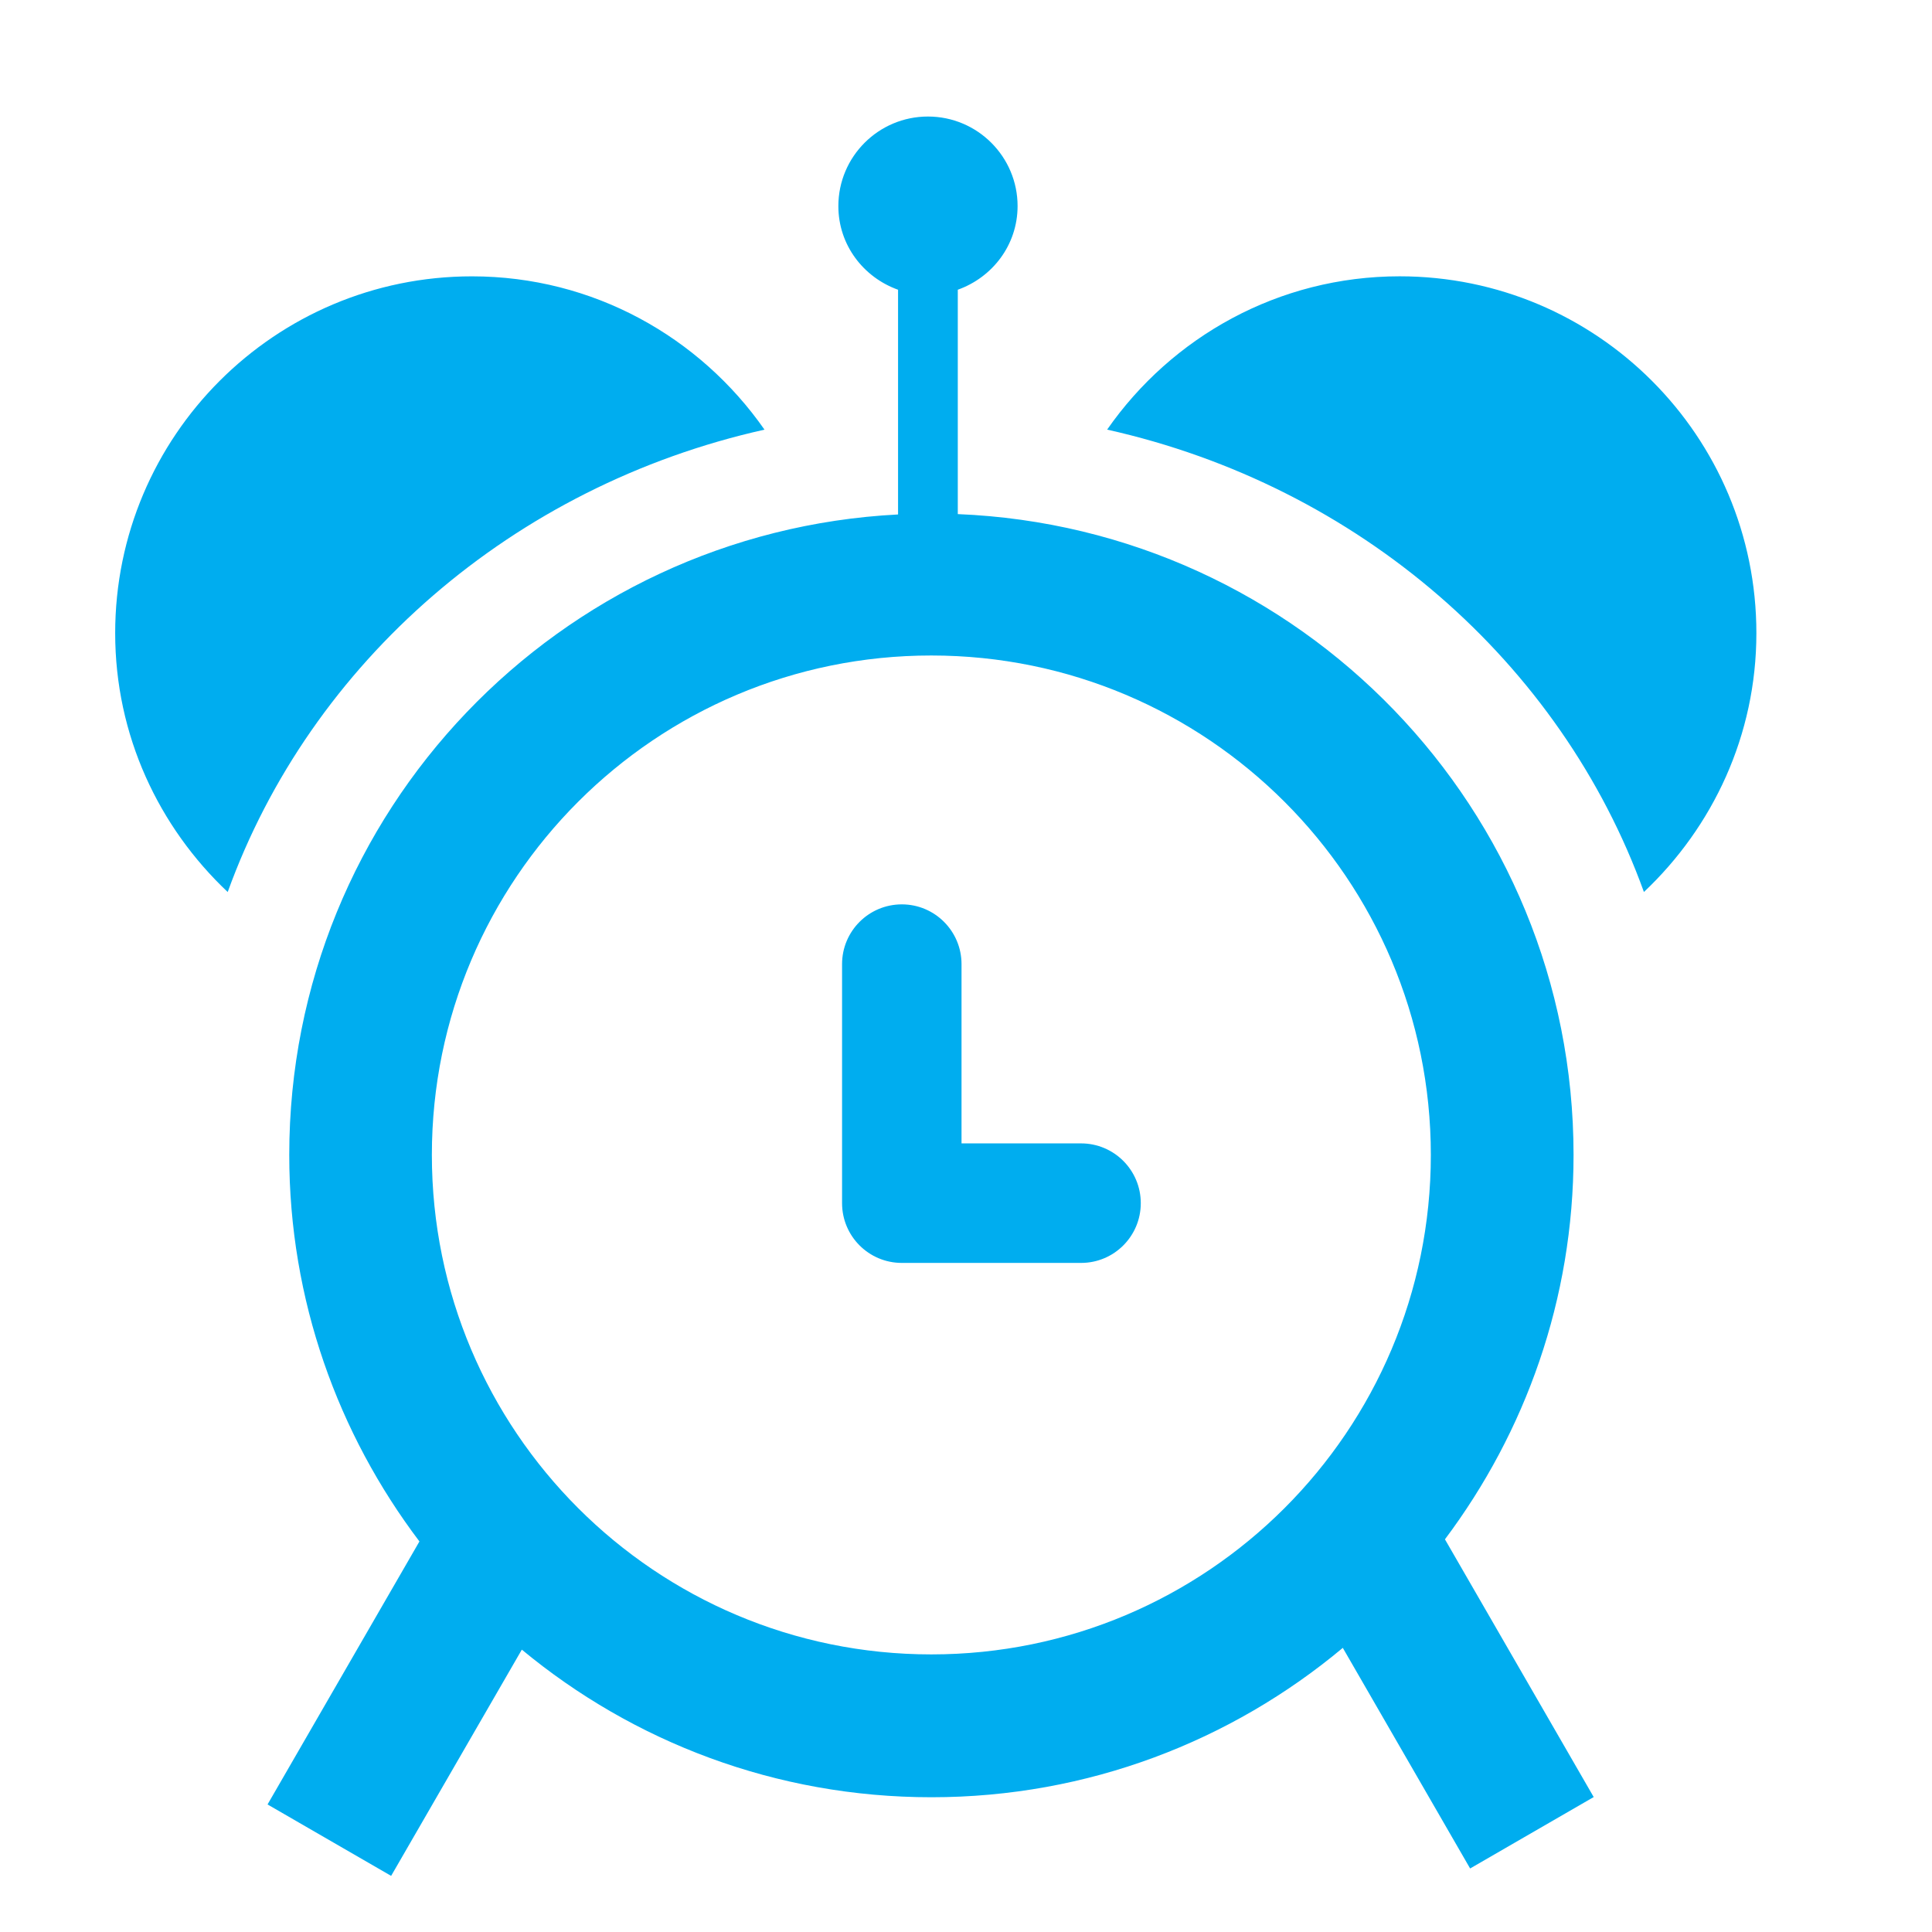 <!-- Generated by IcoMoon.io -->
<svg version="1.1" xmlns="http://www.w3.org/2000/svg" width="60" height="60" viewBox="0 0 60 60"  fill="#00adef">
    <title>alarmclock</title>
    <path d="M51.054 27.703c-2.576-7.138-8.859-12.617-16.671-14.361 2.001-2.873 5.318-4.761 9.084-4.761 6.12 0 11.079 4.961 11.079 11.081 0 3.176-1.354 6.021-3.493 8.040zM29.745 8.998v6.968c10.631 0.433 19.123 9.165 19.123 19.901 0 4.485-1.498 8.61-3.994 11.938l4.62 8.004-3.838 2.218-3.954-6.851c-3.461 2.893-7.914 4.639-12.776 4.639-4.836 0-9.268-1.723-12.72-4.584l-4.059 7.026-3.838-2.218 4.717-8.168c-2.527-3.341-4.043-7.491-4.043-12.004 0-10.665 8.377-19.348 18.907-19.89v-6.979c-1.074-0.384-1.854-1.388-1.854-2.597 0-1.537 1.247-2.782 2.782-2.782 1.537 0 2.784 1.247 2.784 2.782-0.002 1.209-0.782 2.213-1.858 2.597zM13.412 35.867c0 8.569 6.945 15.512 15.512 15.512 8.565 0 15.512-6.943 15.512-15.512 0-8.565-6.947-15.51-15.512-15.51-8.567-0.002-15.512 6.945-15.512 15.51zM33.574 39.221h-5.567c-1.026 0-1.856-0.831-1.856-1.856v-7.423c0-1.026 0.831-1.856 1.856-1.856 1.024 0 1.854 0.831 1.854 1.856v5.567h3.711c1.026 0 1.856 0.831 1.856 1.856s-0.829 1.856-1.854 1.856zM7.072 27.703c-2.141-2.021-3.495-4.864-3.495-8.040 0-6.12 4.961-11.081 11.081-11.081 3.765 0 7.080 1.888 9.084 4.761-7.811 1.744-14.094 7.223-16.671 14.361z"></path>
</svg>